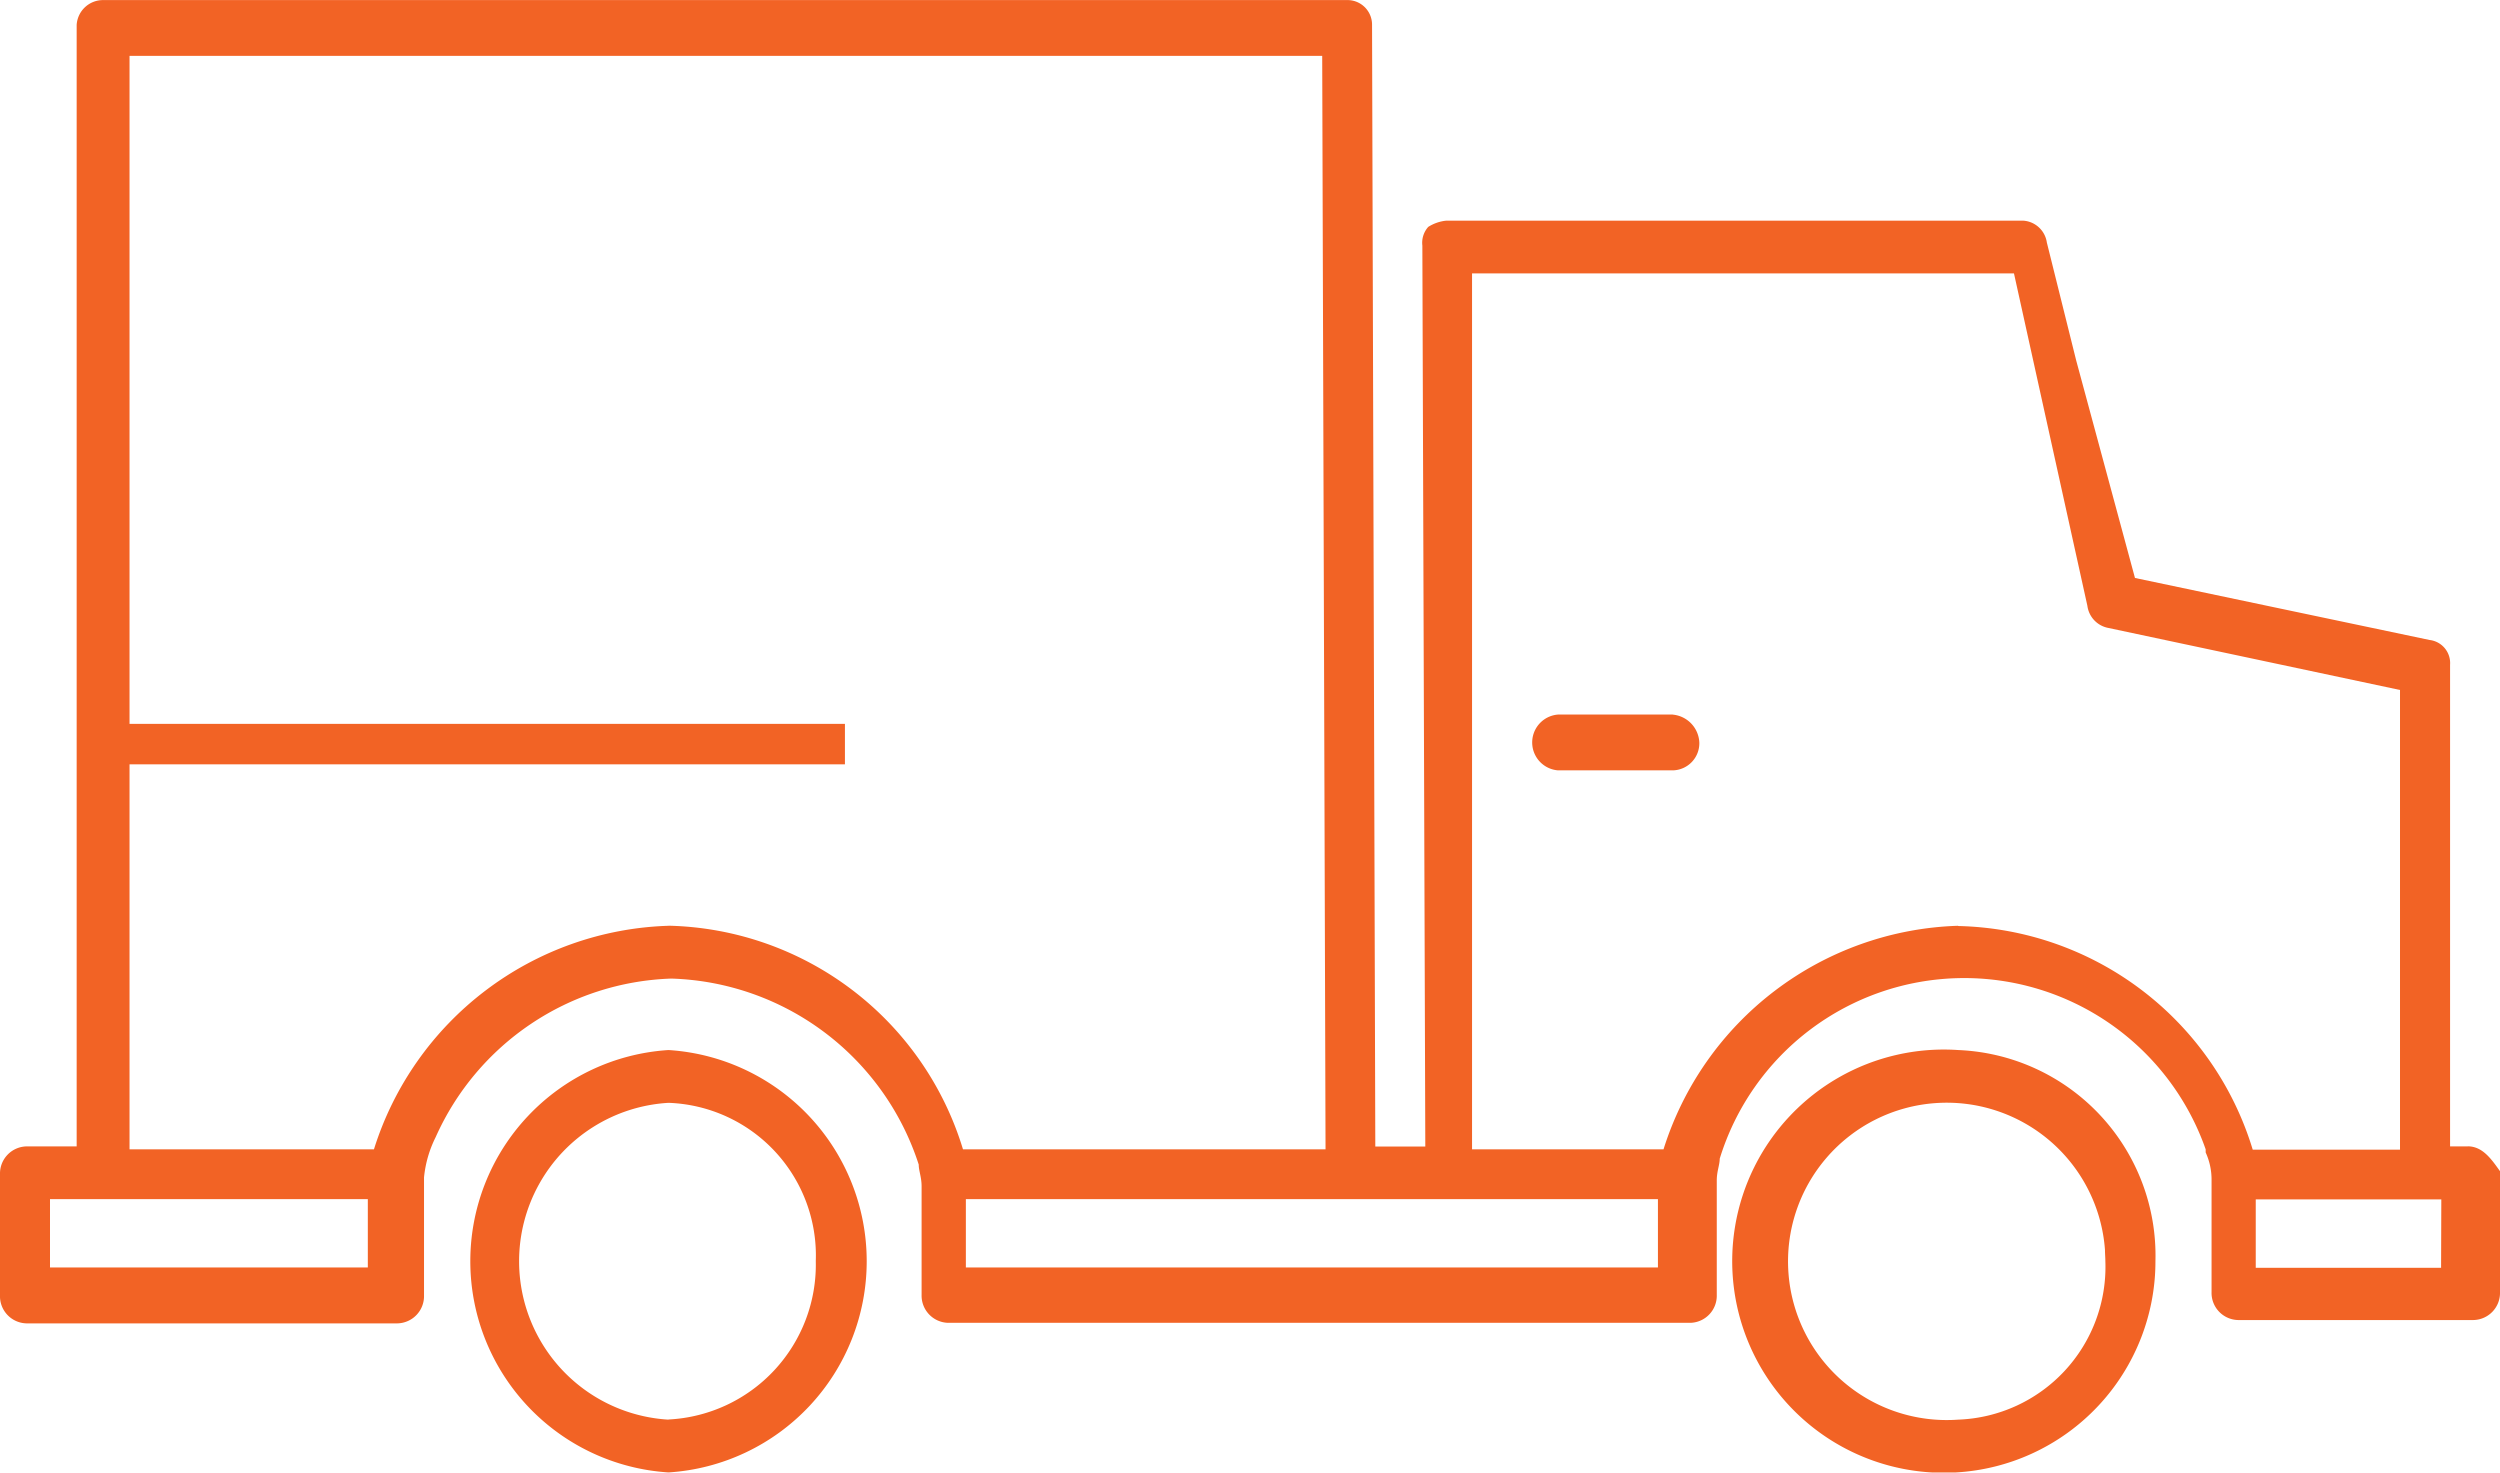 <svg xmlns="http://www.w3.org/2000/svg" viewBox="0 0 322.51 189.99"><defs><clipPath id="clip-path" transform="translate(0 .01)"><path style="fill:none" d="M0 0h322.53v189.94H0z"/></clipPath><style>.cls-2{clip-path:url(#clip-path)}.cls-3{fill:#f26325}</style></defs><g id="Layer_2" data-name="Layer 2"><g class="cls-2" id="Layer_1-2" data-name="Layer 1"><g id="Group_1029" data-name="Group 1029"><g class="cls-2"><g id="Group_1025" data-name="Group 1025"><path id="Path_214" data-name="Path 214" class="cls-3" d="M252.63 135.45A27.3 27.3 0 1 0 278 164.53q.06-.92.06-1.83a26.54 26.54 0 0 0-25.45-27.25m0 47.68a20.47 20.47 0 1 1 18.94-21.9c0 .48.05 1 .05 1.46a19.72 19.72 0 0 1-19 20.44" transform="translate(0 .01)"/></g></g><g class="cls-2"><g id="Group_1026" data-name="Group 1026"><path id="Path_215" data-name="Path 215" class="cls-3" d="M86.24 135.45a27.3 27.3 0 0 0 0 54.49 27.3 27.3 0 0 0 0-54.49m0 47.68a20.47 20.47 0 0 1 0-40.87 19.71 19.71 0 0 1 19 20.41 20 20 0 0 1-19 20.44" transform="translate(0 .01)"/></g></g><g class="cls-2"><g id="Group_1027" data-name="Group 1027"><path id="Path_216" data-name="Path 216" class="cls-3" d="M318.35 147.88h-2.28V85.75a3 3 0 0 0-2.65-3.2l-38-8-7.58-28.05-3.79-15.23a3.29 3.29 0 0 0-3-2.81h-74.52a5.33 5.33 0 0 0-2.28.8 3.07 3.07 0 0 0-.76 2.41l.38 116.23h-6.45L177 3.2a3.17 3.17 0 0 0-3.1-3.2H13.3a3.41 3.41 0 0 0-3.41 3.2v144.68H3.41A3.5 3.5 0 0 0 0 151.47v15.63a3.5 3.5 0 0 0 3.4 3.61h47.88a3.51 3.51 0 0 0 3.42-3.59v-15.24a14.82 14.82 0 0 1 1.51-5.21 34.54 34.54 0 0 1 30.39-20.44 34.64 34.64 0 0 1 31.92 24c0 .8.37 1.61.37 2.81v14a3.51 3.51 0 0 0 3.4 3.6h95.77a3.5 3.5 0 0 0 3.41-3.59v-14.77c0-1.2.38-2 .38-2.81a33 33 0 0 1 62.69-1.21v.4a8.45 8.45 0 0 1 .76 3.61v14.4a3.5 3.5 0 0 0 3.39 3.61h30.41a3.5 3.5 0 0 0 3.41-3.59v-15.61c-1.14-1.61-2.27-3.21-4.17-3.21M47.87 163.5H6.45v-8.82h41v8.82Zm38.37-44.08a41.16 41.16 0 0 0-38 28.84H16.71V98.59H109v-5.22H16.71V7.2h153.86l.43 141.06h-46.77a40.65 40.65 0 0 0-38-28.85m128 44.09H124.6v-8.82h89.28v8.82Zm38.37-44.08a41.17 41.17 0 0 0-38 28.84h-24.7v-113h69.91l9.47 42.88A3.35 3.35 0 0 0 272 81l37.61 8v59.3h-19a40.65 40.65 0 0 0-38-28.85m62.3 44.09H291v-8.82h23.94Z" transform="translate(0 .01)"/></g></g><g class="cls-2"><g id="Group_1028" data-name="Group 1028"><path id="Path_217" data-name="Path 217" class="cls-3" d="M215.78 92.17H201a3.61 3.61 0 0 0 0 7.2h14.81a3.5 3.5 0 0 0 3.41-3.59 3.78 3.78 0 0 0-3.41-3.6" transform="translate(0 .01)"/></g></g></g></g></g></svg>